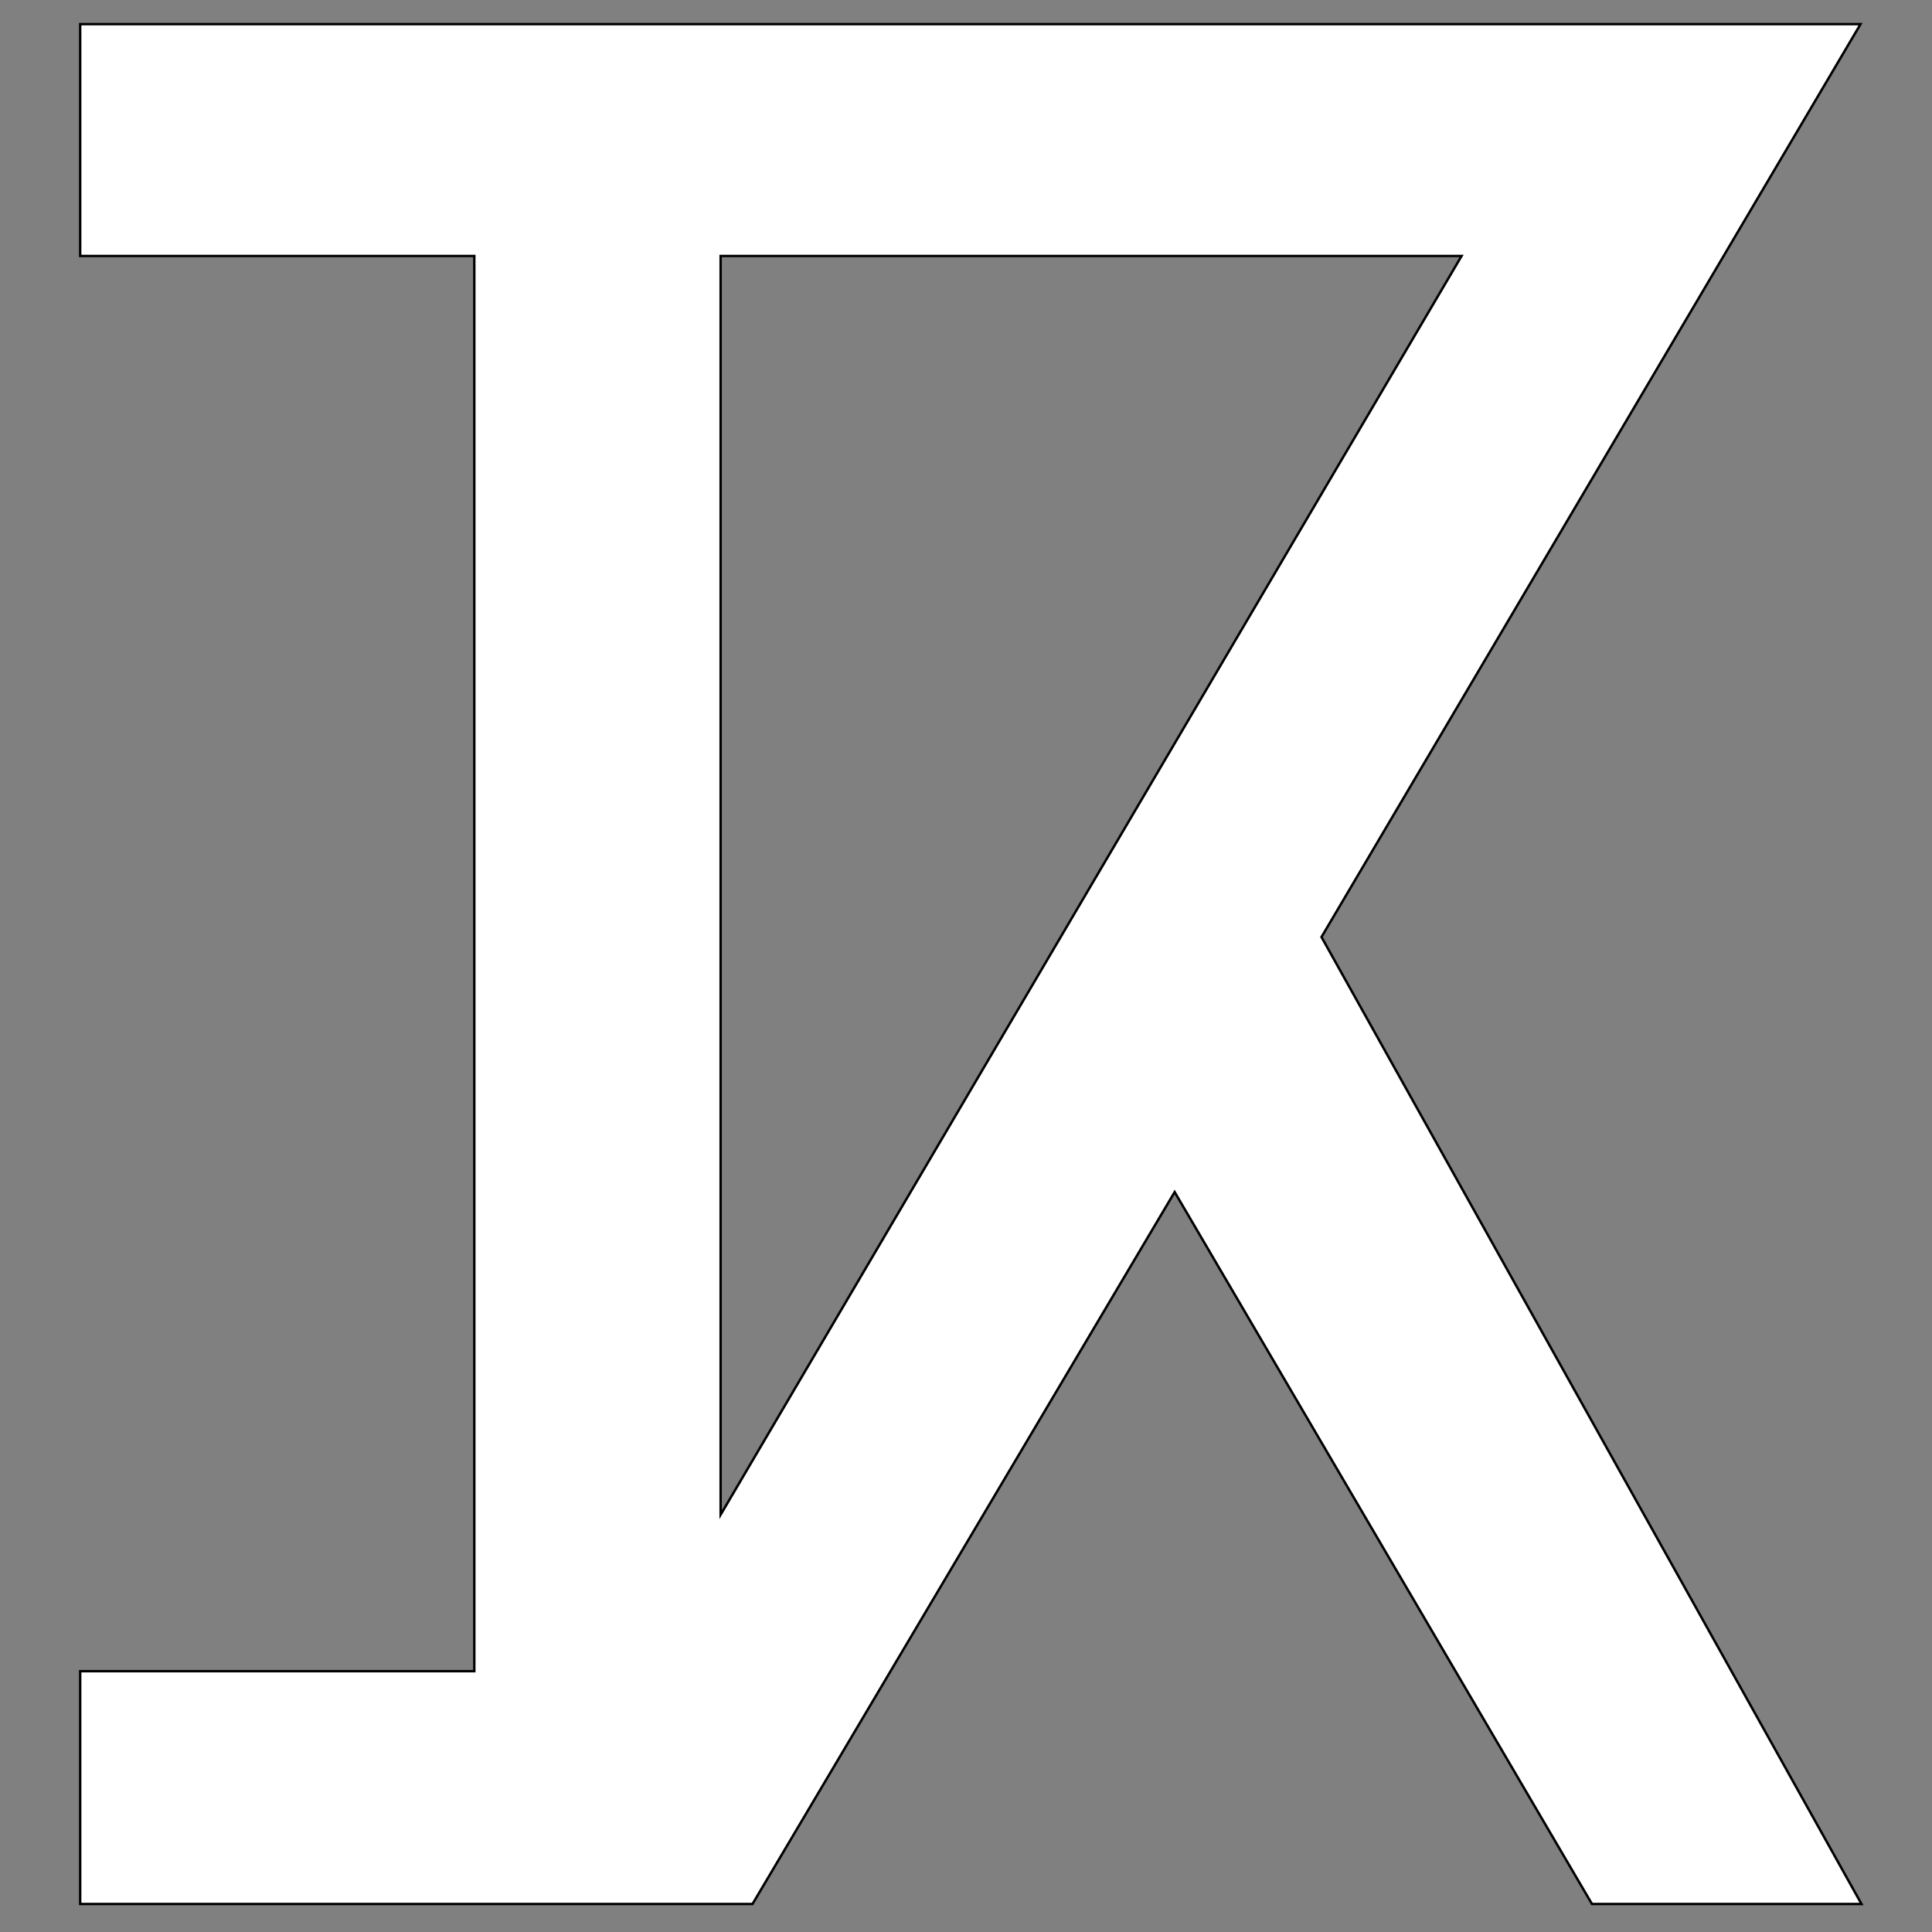 <?xml version="1.0" encoding="utf-8"?>
<!-- Generator: Adobe Illustrator 26.3.1, SVG Export Plug-In . SVG Version: 6.00 Build 0)  -->
<svg version="1.1" id="Calque_1" xmlns="http://www.w3.org/2000/svg" xmlns:xlink="http://www.w3.org/1999/xlink" x="0px" y="0px"
	 viewBox="0 0 200 200" style="enable-background:new 0 0 200 200;" xml:space="preserve">
<rect x="0" y="0" width="200" height="200" fill="#808080" stroke="none"/>
<style type="text/css">
	.st0{fill:#FFFFFF;stroke:#000000;stroke-width:0.25;stroke-miterlimit:10;}
</style>
<g>
	<g>
		<path class="st0" d="M192.6,2.5H61.9v0H8.3v24h40.8V173H8.3v24.1h40.8l0,0h28.8l43.7-73.7l43.2,73.7h27.9L136.8,97L192.6,2.5z
			 M74.6,156.8V26.5l76.7,0L74.6,156.8z"/>
	</g>
</g>
</svg>
